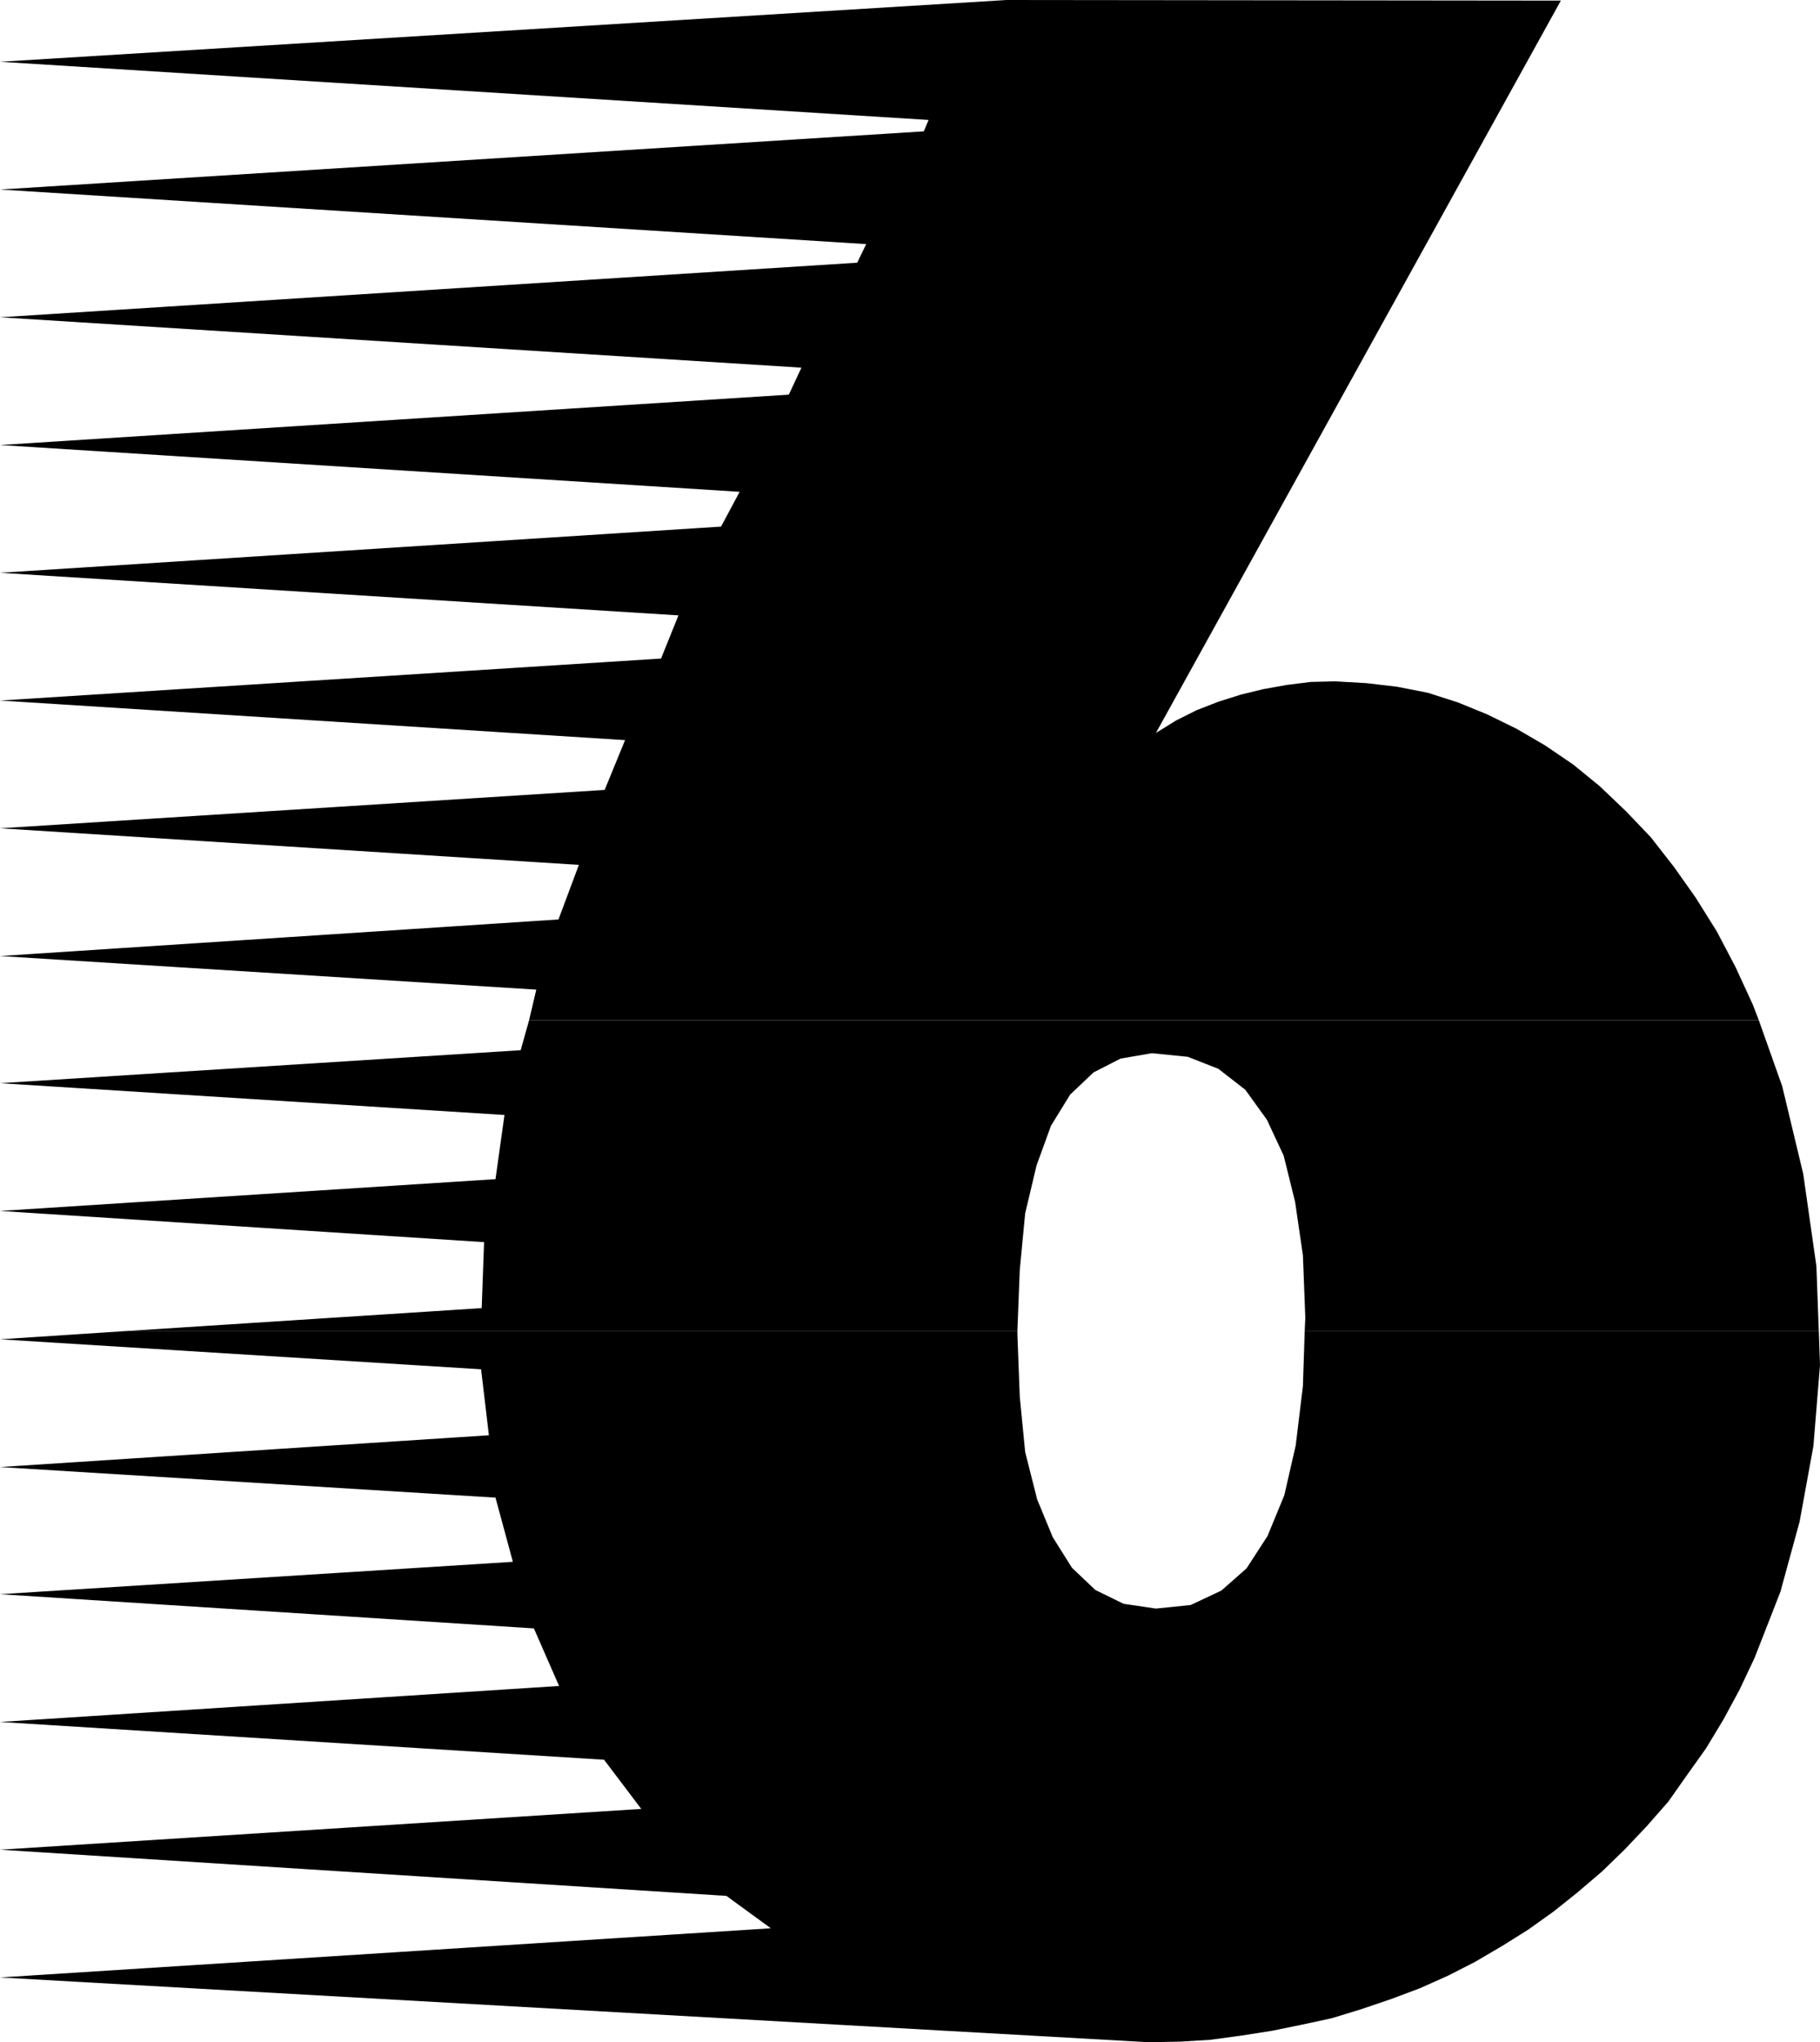 <?xml version="1.0" encoding="UTF-8" standalone="no"?>
<svg
   version="1.0"
   width="129.724mm"
   height="145.567mm"
   id="svg3"
   sodipodi:docname="Comb 6.wmf"
   xmlns:inkscape="http://www.inkscape.org/namespaces/inkscape"
   xmlns:sodipodi="http://sodipodi.sourceforge.net/DTD/sodipodi-0.dtd"
   xmlns="http://www.w3.org/2000/svg"
   xmlns:svg="http://www.w3.org/2000/svg">
  <sodipodi:namedview
     id="namedview3"
     pagecolor="#ffffff"
     bordercolor="#000000"
     borderopacity="0.25"
     inkscape:showpageshadow="2"
     inkscape:pageopacity="0.0"
     inkscape:pagecheckerboard="0"
     inkscape:deskcolor="#d1d1d1"
     inkscape:document-units="mm" />
  <defs
     id="defs1">
    <pattern
       id="WMFhbasepattern"
       patternUnits="userSpaceOnUse"
       width="6"
       height="6"
       x="0"
       y="0" />
  </defs>
  <path
     style="fill:#000000;fill-opacity:1;fill-rule:evenodd;stroke:none"
     d="m 142.531,274.845 1.939,-8.241 L 0,257.556 150.449,247.7 155.944,232.996 0,223.14 162.893,212.799 168.387,199.388 0,188.724 178.083,177.413 182.769,165.78 0,154.308 194.243,141.866 199.253,132.494 0,119.891 212.504,106.319 215.897,99.048 0,85.475 230.926,70.771 233.35,65.762 0,51.059 248.864,35.386 250.157,32.316 0,16.643 271.164,0 420.483,0.162 311.403,197.449 l 5.494,-3.393 5.494,-2.747 5.818,-2.262 6.141,-1.939 5.979,-1.454 6.302,-1.131 6.464,-0.808 6.626,-0.162 8.403,0.485 8.242,0.969 8.242,1.616 8.08,2.585 7.918,3.232 7.918,3.878 7.757,4.524 7.595,5.171 7.11,5.817 7.11,6.786 6.626,6.948 6.302,8.079 5.818,8.241 5.656,9.048 5.01,9.533 4.686,10.179 1.616,4.201 z"
     id="path1" />
  <path
     style="fill:#000000;fill-opacity:1;fill-rule:evenodd;stroke:none"
     d="m 34.582,358.543 95.182,-6.14 0.646,-17.774 L 0,326.227 l 133.481,-8.564 2.424,-17.289 L 0,291.811 l 140.269,-8.887 2.262,-8.079 h 331.28 l 6.302,17.774 5.656,23.59 3.555,24.883 0.646,17.45 H 351.48 l 0.162,-3.555 -0.646,-16.804 -2.101,-14.38 -3.07,-12.442 -4.525,-9.695 -5.818,-8.079 -7.272,-5.655 -8.242,-3.232 -9.696,-0.969 -8.403,1.454 -7.272,3.716 -6.302,5.978 -5.171,8.402 -3.878,10.664 -3.07,12.926 -1.454,15.188 -0.646,16.481 z"
     id="path2" />
  <path
     style="fill:#000000;fill-opacity:1;fill-rule:evenodd;stroke:none"
     d="M 34.582,358.543 0,360.805 l 129.603,8.079 2.101,17.774 L 0,395.221 l 133.481,8.241 4.686,17.289 L 0,429.476 l 143.824,9.21 6.787,15.512 L 0,463.892 162.731,474.072 172.75,487.321 0,498.308 195.697,510.75 207.656,519.475 0,532.725 l 309.464,17.45 8.403,-0.162 8.08,-0.485 8.403,-1.131 8.242,-1.293 7.918,-1.616 8.242,-1.777 7.918,-2.424 8.08,-2.747 7.757,-2.908 7.595,-3.393 7.272,-3.716 7.434,-4.363 6.949,-4.363 6.787,-4.847 6.464,-5.171 6.626,-5.655 6.141,-5.978 5.818,-6.14 5.818,-6.625 5.01,-7.109 5.171,-7.271 4.686,-7.756 4.363,-8.079 4.04,-8.564 6.949,-17.774 5.171,-18.905 3.717,-20.359 1.778,-21.813 -0.323,-9.21 H 351.48 l -0.485,14.865 -1.939,15.996 -3.07,13.411 -4.525,10.987 -5.656,8.725 -6.787,5.978 -8.242,3.878 -9.373,0.969 -8.726,-1.293 -7.595,-3.716 -6.302,-5.978 -5.171,-8.241 -4.202,-10.179 -3.232,-12.765 -1.454,-14.865 -0.646,-16.966 v -0.808 z"
     id="path3" />
</svg>
